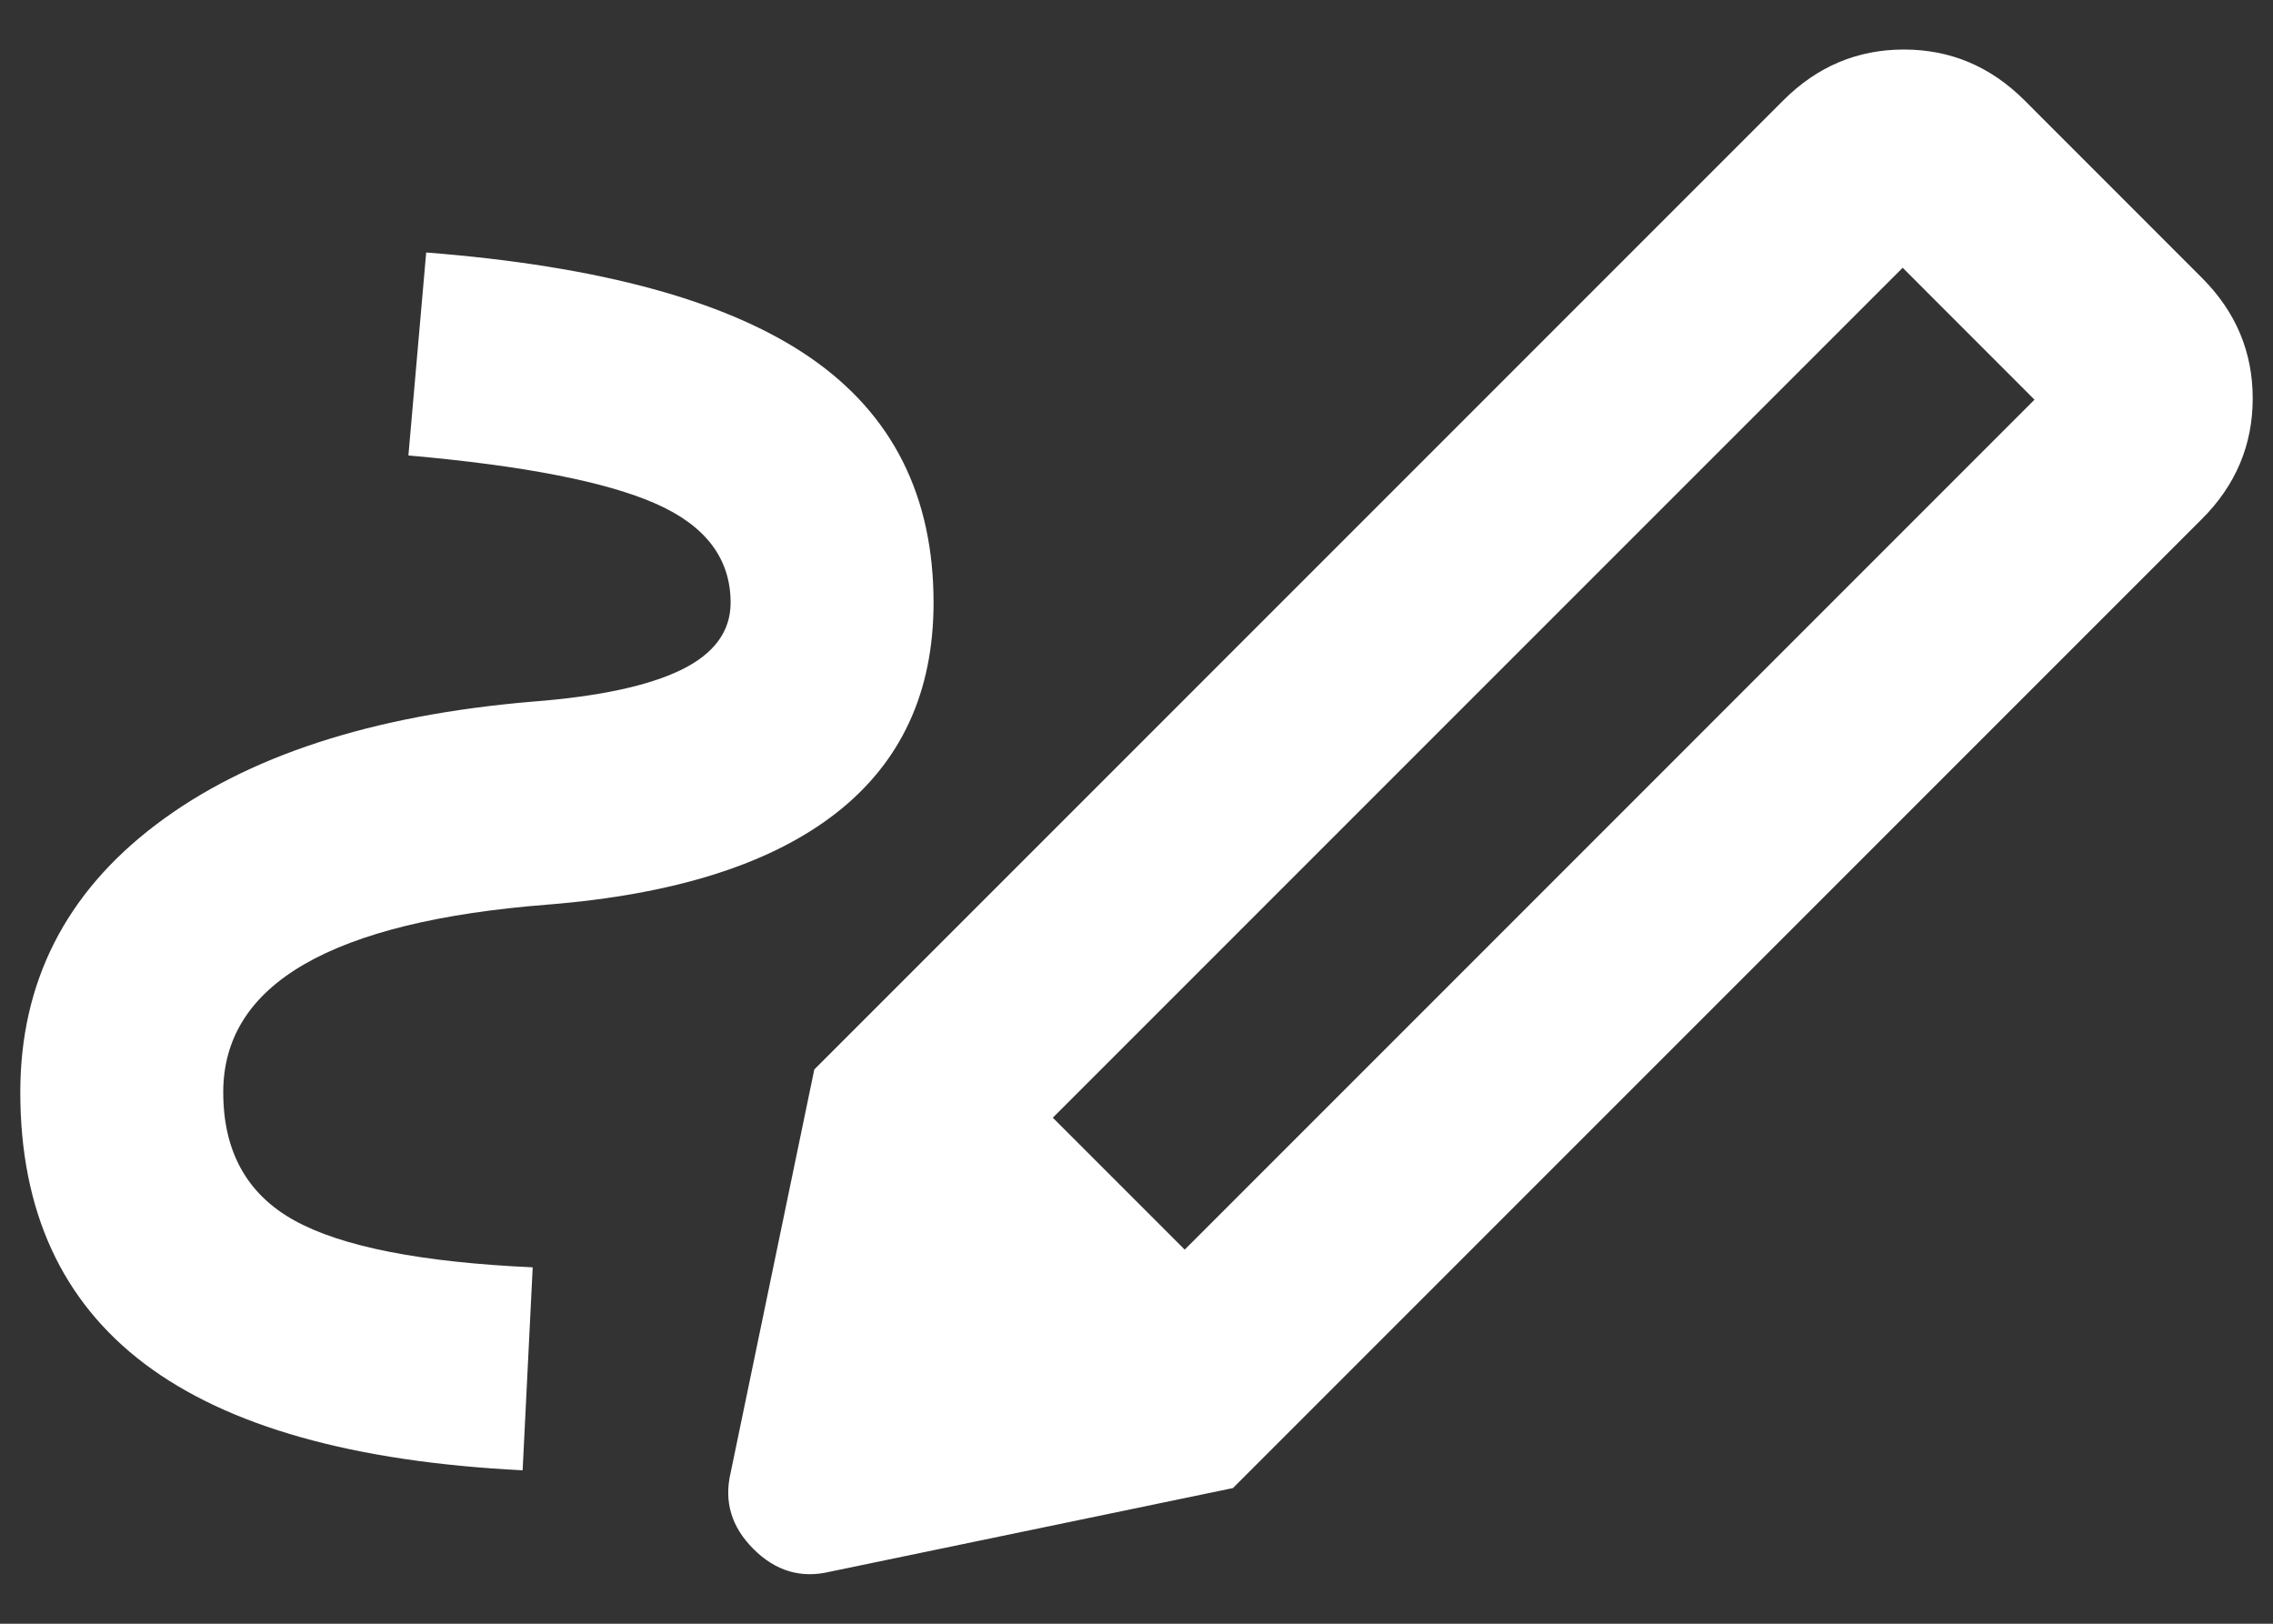 <svg width="28" height="20" viewBox="0 0 28 20" fill="none" xmlns="http://www.w3.org/2000/svg">
<rect x="0" y="0" width="28" height="20" fill="#333333" stroke="none"/>
<path d="M14.594 15.392L25.062 4.923L23.438 3.298L12.969 13.767L14.594 15.392ZM6.438 18.11C4.354 18.006 2.802 17.569 1.781 16.798C0.76 16.027 0.25 14.912 0.25 13.454C0.25 12.1 0.807 11.001 1.922 10.157C3.036 9.313 4.583 8.808 6.562 8.642C7.375 8.579 7.984 8.449 8.391 8.251C8.797 8.053 9 7.777 9 7.423C9 6.881 8.693 6.475 8.078 6.204C7.464 5.933 6.448 5.735 5.031 5.61L5.25 3.11C7.396 3.277 8.974 3.709 9.984 4.407C10.995 5.105 11.5 6.11 11.5 7.423C11.5 8.527 11.099 9.392 10.297 10.017C9.495 10.642 8.312 11.017 6.75 11.142C5.417 11.246 4.417 11.491 3.75 11.876C3.083 12.261 2.75 12.787 2.75 13.454C2.75 14.183 3.042 14.709 3.625 15.032C4.208 15.355 5.188 15.548 6.562 15.61L6.438 18.11ZM15.188 18.329L10.031 13.173L21.969 1.235C22.385 0.819 22.88 0.61 23.453 0.61C24.026 0.61 24.521 0.819 24.938 1.235L27.125 3.423C27.542 3.84 27.75 4.334 27.75 4.907C27.75 5.48 27.542 5.975 27.125 6.392L15.188 18.329ZM10.219 19.36C9.865 19.444 9.552 19.35 9.281 19.079C9.01 18.808 8.917 18.496 9 18.142L10.031 13.173L15.188 18.329L10.219 19.36Z" fill="white"/>
</svg>
